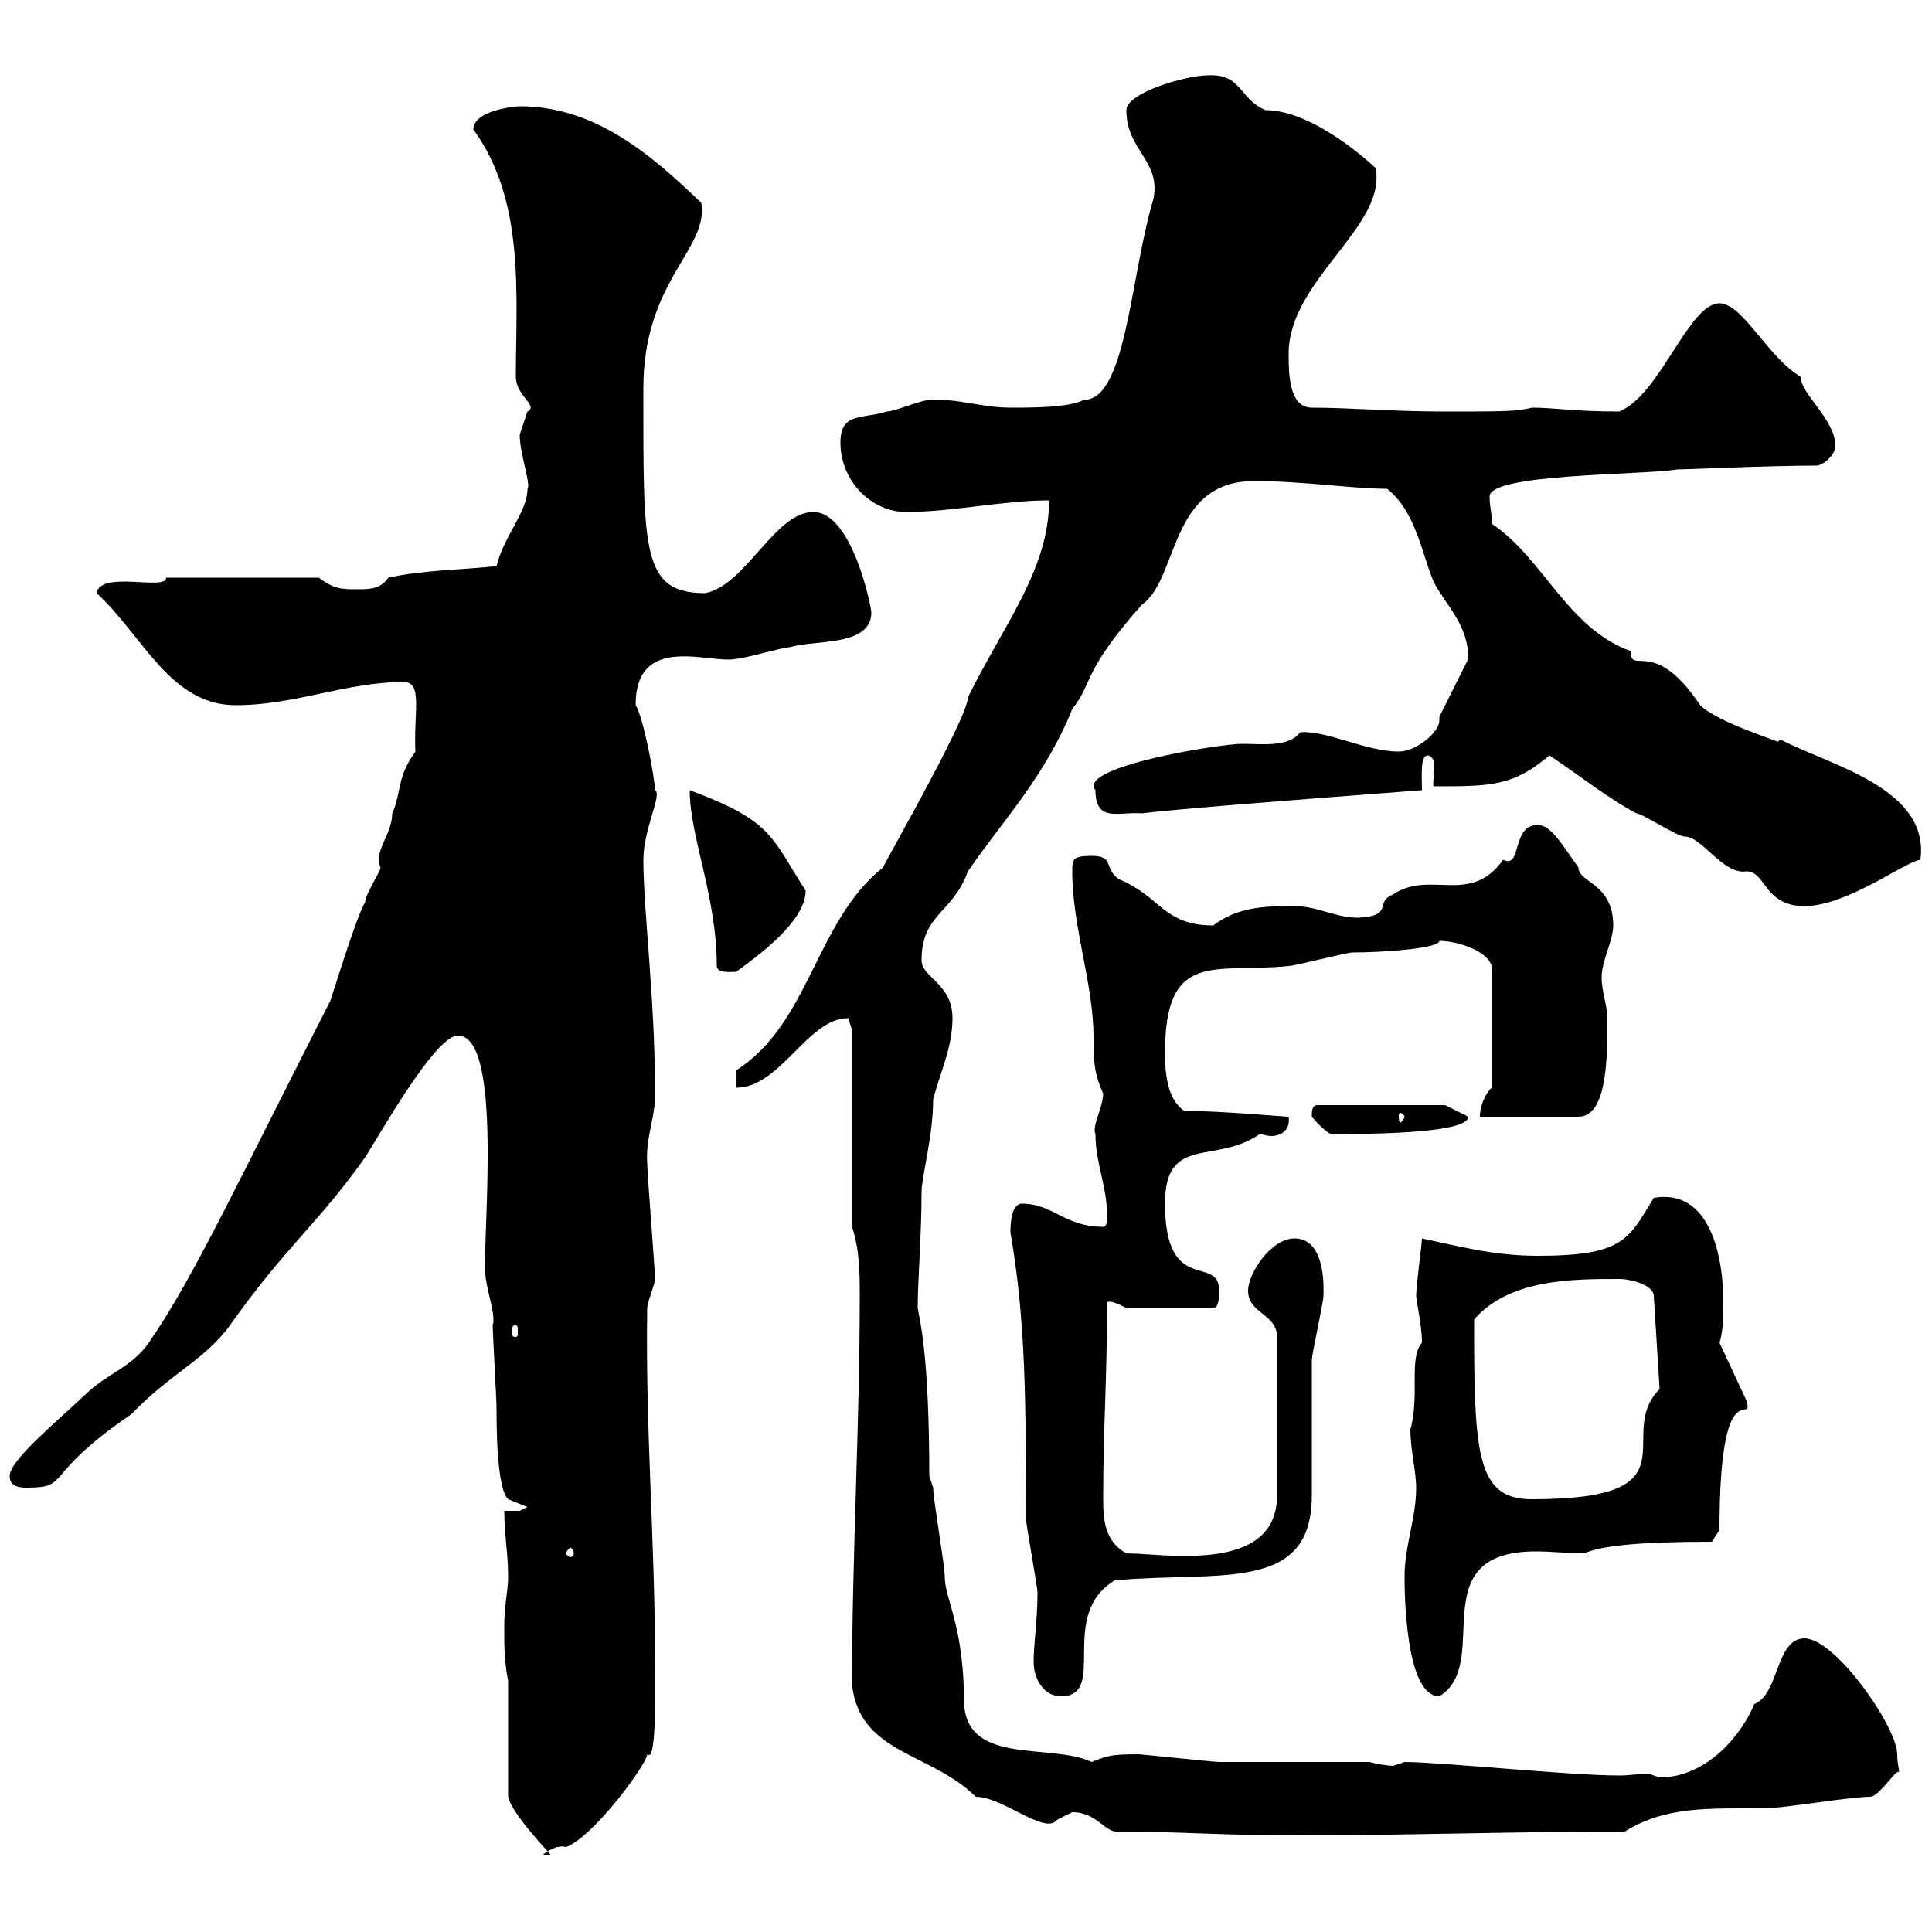 <svg xmlns="http://www.w3.org/2000/svg" xmlns:xlink="http://www.w3.org/1999/xlink" width="300" height="300"><path d="M78.90 261L78.90 279C79.50 281.40 83.10 285.30 85.50 288L84.30 288C85.50 287.10 86.70 286.50 87.90 286.80C92.10 285.30 100.50 273.90 100.50 272.40C102 273.90 101.70 262.50 101.70 257.40C101.70 239.10 100.20 221.70 100.50 203.10C100.50 202.20 101.70 199.50 101.70 198.60C101.70 196.80 100.50 182.40 100.50 180.60C100.20 176.40 102 173.10 101.70 168.90C101.70 155.10 99.90 141.30 99.90 133.50C99.90 128.70 102.90 123.30 101.70 122.70C101.70 120.90 99.90 111.30 98.70 109.50C98.70 98.10 110.40 103.20 114.30 102.30C115.50 102.30 121.50 100.50 122.70 100.50C126.30 99.30 135.30 100.50 135.30 95.10C135.30 94.20 132.30 79.50 126.30 79.50C120.30 79.50 115.80 90.90 109.50 92.10C99.60 92.10 99.90 85.50 99.90 60.30C99.90 43.50 110.10 38.70 108.90 31.50C101.10 24 92.40 16.50 80.70 16.50C80.10 16.50 73.50 17.10 73.50 20.10C81.60 31.20 80.10 45.90 80.10 58.50C80.10 61.50 83.70 63 81.90 63.90C81.90 63.90 80.70 67.50 80.70 67.50C80.70 70.50 82.50 75.30 81.90 75.90C81.90 79.50 78.30 83.10 77.10 87.90C71.70 88.50 65.70 88.50 60.30 89.70C59.10 91.50 57.30 91.50 55.50 91.50C53.10 91.50 51.90 91.50 49.50 89.70L25.80 89.70C25.80 91.80 15.60 88.50 15 92.10C22.20 98.70 26.40 109.50 36.60 109.50C45.90 109.50 53.70 105.90 62.70 105.90C65.70 105.90 64.20 110.70 64.50 116.70C61.50 120.90 62.40 123 60.90 126.30C60.90 129.60 57.90 132.30 59.10 134.70C59.10 135.30 56.70 138.90 56.70 140.10C55.50 141.90 51.90 153.60 51.30 155.40C37.50 182.40 30 198.60 23.10 208.50C20.40 212.40 16.50 213.30 13.20 216.60C8.40 221.10 1.50 226.80 1.50 229.20C1.50 231 3.30 231 4.20 231C11.10 231 6.30 229.20 20.40 219.60C26.40 213.30 31.80 211.20 35.70 205.80C44.40 193.50 49.50 189.90 56.70 179.70C58.50 177 67.50 160.80 71.10 160.80C77.70 160.80 75.30 187.80 75.30 196.80C75.30 200.10 77.10 204 76.50 205.80C76.50 206.70 77.10 217.50 77.10 218.40C77.10 221.40 77.10 231 78.90 232.80C78.90 232.80 81.90 234 81.90 234C81.90 234 80.70 234.60 80.70 234.60L78.30 234.60C78.30 238.20 78.90 241.20 78.90 244.80C78.90 247.20 78.30 249 78.30 252.60C78.30 255.60 78.30 258 78.90 261ZM173.70 284.40C183.30 284.40 189.30 285 201.90 285C218.10 285 235.20 284.40 252.30 284.40C258.60 280.50 264.90 280.80 274.20 280.80C276.60 280.80 287.40 279 290.40 279C291.90 279 294.90 273.90 294.90 275.40C294.90 274.50 294.60 273.90 294.60 272.40C294.60 268.20 285 254.40 280.20 254.40C275.70 254.40 276.30 263.10 272.40 264.60C270.60 269.10 265.20 276 257.70 276C257.70 276 255.90 275.40 255.90 275.40C254.70 275.40 253.20 275.70 251.40 275.70C243.90 275.70 223.50 273.60 218.10 273.60C218.10 273.60 216.30 274.20 216.30 274.20C215.70 274.20 213.60 273.90 212.70 273.60C209.10 273.60 192.90 273.60 189.30 273.60C188.40 273.60 177.30 272.40 176.70 272.40C172.20 272.40 171.90 272.70 169.50 273.60C163.20 270.60 150.30 274.20 149.70 264.60C149.70 252.30 146.70 248.40 146.70 244.80C146.70 243 144.90 232.80 144.90 231L144.30 229.20C144.30 210.30 142.80 204.90 142.50 203.10C142.50 198.90 143.10 191.70 143.10 185.10C143.10 182.70 144.90 176.40 144.90 170.70C146.10 166.20 147.90 162.60 147.90 158.10C147.90 152.70 143.10 151.80 143.10 149.10C143.10 141.90 147.90 141.90 150.30 135.30C155.40 127.80 162.30 120.60 166.50 110.10C169.80 105.90 168 104.40 177.30 93.90C183 90 181.50 74.70 194.70 74.70C202.50 74.70 210 75.90 215.40 75.90C219.90 79.50 220.80 86.10 222.60 90.30C224.40 93.90 228 96.90 228 102.30L223.50 111.30L223.50 111.90C223.50 113.70 219.90 116.70 217.20 116.70C212.10 116.70 206.10 113.40 201.90 113.70C200.10 116.10 195.90 115.50 192.90 115.50C189.30 115.50 167.10 119.10 170.10 122.70C170.10 127.80 173.70 126 177.30 126.30C182.10 125.70 197.10 124.50 220.80 122.70C220.80 120.60 220.50 117.30 221.70 117.30C223.50 117.60 222.30 121.20 222.60 122.10C231.60 122.10 234.90 122.10 240.60 117.30C245.10 120.30 249.60 123.90 254.10 126.30C255 126.30 260.40 129.90 261.60 129.90C264.30 129.90 267.60 135.90 271.20 135.30C274.20 135.30 273.90 140.70 280.20 140.70C286.80 140.70 295.80 133.80 298.20 133.50C299.70 122.40 284.10 118.80 276.60 114.90C276.30 114.90 276 115.20 276 115.20C276.60 115.20 266.70 112.20 264 109.50C256.80 98.70 253.20 105 253.20 101.10C243.30 97.50 239.70 86.70 231.60 81.30C231.90 81 231.30 78.90 231.30 77.10C231.30 73.50 255 73.80 260.40 72.90C261.90 72.90 274.50 72.30 282 72.30C283.20 72.30 285 70.50 285 69.30C285 65.10 279.60 61.20 279.60 58.50C274.50 55.50 270.60 47.10 267 47.10C262.20 47.10 257.70 61.50 251.40 63.90C244.20 63.90 241.50 63.30 237.90 63.30C235.50 63.90 233.40 63.90 224.40 63.90C216.30 63.90 209.40 63.30 203.70 63.30C200.10 63.30 200.10 57.90 200.10 54.90C200.10 43.50 215.40 35.10 213.60 26.10C213 25.50 204 17.10 196.50 17.10C192.30 15.30 192.90 11.40 187.50 11.70C184.20 11.70 174.90 14.40 174.90 17.10C174.90 23.40 180.30 24.90 179.10 30.90C175.50 42.90 174.90 62.10 168.30 62.10C165.90 63.30 160.50 63.30 156.90 63.30C152.40 63.30 148.50 61.80 144.30 62.10C143.10 62.10 138.90 63.90 137.70 63.90C134.10 65.10 130.50 63.90 130.50 68.70C130.50 74.70 135.30 79.50 140.70 79.50C147.90 79.50 155.70 77.70 162.90 77.70C162.90 88.50 155.70 97.20 150.30 108.30C150.30 111.30 138.30 132.30 137.10 134.70C126.60 143.10 125.70 159 114.30 166.20C114.30 166.20 114.30 168.90 114.30 168.90C121.20 168.90 125.40 158.10 131.70 158.10C131.70 158.10 132.30 159.90 132.30 159.90L132.30 190.50C133.50 194.10 133.50 197.70 133.50 201.30C133.50 221.40 132.30 241.50 132.30 261.60C133.50 272.40 144.60 272.10 151.50 279C155.70 279 162.30 285 164.10 282.60C164.10 282.60 166.50 281.40 166.50 281.40C170.40 281.40 171.60 284.70 173.70 284.40ZM160.50 258C160.50 261 162.30 263.40 164.70 263.40C172.20 263.40 164.10 250.80 173.10 245.40C189.30 243.90 203.70 247.50 203.70 232.20C203.70 229.20 203.70 213.90 203.70 211.20C203.70 210.30 205.50 202.20 205.50 201.30C205.50 200.70 206.10 192.30 201 192.30C197.40 192.30 193.80 197.70 193.80 200.40C193.80 204 198.30 204 198.30 207.60L198.30 232.20C198.30 244.50 180.60 241.20 174.90 241.20C171.60 239.40 171.30 236.10 171.30 232.80C171.30 221.40 171.90 214.80 171.90 202.20C172.50 201.90 173.70 202.50 174.90 203.10L188.40 203.10C189.30 203.10 189.30 201.30 189.30 200.40C189.30 194.70 180.90 201.30 180.90 186.90C180.90 176.10 188.70 180.90 195.60 176.10C195.90 176.10 196.80 176.40 197.40 176.40C198.90 176.40 200.40 175.50 200.10 173.40C199.20 173.40 189.90 172.50 183.90 172.50C181.20 170.70 180.90 166.50 180.90 163.50C180.90 147.30 188.70 151.20 200.10 150C201 150 209.10 147.90 210 147.90C214.50 147.90 223.50 147.30 223.50 146.10C226.20 146.10 231 147.60 231.60 150L231.60 168.90C230.70 169.80 229.80 171.60 229.80 173.40L245.10 173.40C249.60 173.40 249.60 164.10 249.60 158.10C249.60 156.30 248.70 153.90 248.70 151.80C248.70 149.10 250.50 146.10 250.50 143.70C250.50 137.10 245.10 137.10 245.10 134.70C242.70 131.40 240.90 128.10 238.80 128.10C234.60 128.10 236.40 135 233.40 133.50C228.30 140.70 222 135 216.30 138.90C213.30 140.10 216.60 142.20 210.90 142.50C207.30 142.50 204.60 140.70 201 140.70C196.80 140.70 192.30 140.70 188.40 143.70C180.60 143.70 180.30 139.20 173.70 136.50C171.30 134.70 173.10 132.90 169.50 132.90C166.50 132.90 166.50 133.50 166.50 135.30C166.50 144 169.80 152.70 169.80 161.10C169.80 164.40 169.80 166.50 171.30 169.80C171.30 171.90 169.50 174.90 170.10 176.10C170.10 180.60 171.90 184.20 171.90 188.70C171.90 189.60 171.90 190.50 171.30 190.50C165.30 190.50 163.50 186.90 158.70 186.90C156.90 186.90 156.90 190.50 156.90 191.40C159.30 205.20 159.30 217.80 159.30 235.80C159.30 236.40 161.10 246.60 161.10 247.20C161.10 251.70 160.50 255.30 160.50 258ZM218.10 244.80C218.10 246.60 218.10 263.40 223.50 263.40C231.90 258.30 220.50 240.90 238.50 240.90C240.90 240.90 243.60 241.20 246 241.20C248.70 240 254.70 239.40 265.80 239.40L267 237.60C267 212.10 272.40 221.70 271.20 217.50L267 208.50C267.60 206.70 267.60 204 267.60 202.20C267.60 195 265.50 184.50 256.80 186C252.90 192.30 252.30 195 238.80 195C231.90 195 226.50 193.50 220.80 192.30C220.80 193.20 219.90 199.50 219.90 201.30C219.90 201.90 220.80 205.80 220.80 208.50C218.70 210.90 220.50 216.60 219 222C219 225 219.90 228.60 219.90 231C219.90 235.80 218.10 240 218.10 244.80ZM89.10 241.20C89.10 241.50 88.80 241.80 88.50 241.80C88.50 241.80 87.90 241.50 87.90 241.20C87.90 240.90 88.50 240.30 88.50 240.30C88.80 240.30 89.10 240.90 89.10 241.20ZM228.90 207.60C228.90 207.60 228.90 205.80 228.90 204.90C234.30 198.60 244.20 198.60 251.40 198.60C253.20 198.60 256.80 199.50 256.80 201.30L257.70 215.70C250.50 222.90 264 232.80 237.90 232.80C229.80 232.80 228.90 226.80 228.90 207.60ZM80.10 205.80C80.40 205.80 80.40 206.10 80.40 207C80.40 207.30 80.40 207.60 80.10 207.60C79.50 207.60 79.50 207.30 79.50 207C79.50 206.10 79.50 205.80 80.10 205.80ZM203.70 173.40C203.70 173.40 206.40 176.70 207.30 176.10C218.10 176.10 228 175.50 228 173.40L224.40 171.60L204.60 171.60C203.70 171.60 203.70 172.50 203.70 173.40ZM218.10 173.40C218.10 173.70 217.50 174.30 217.50 174.30C217.20 174.30 217.20 173.70 217.20 173.40C217.20 173.10 217.20 172.80 217.50 172.80C217.50 172.80 218.10 173.10 218.10 173.40ZM111.30 150C111.30 151.20 113.70 150.90 114.30 150.90C117.60 148.50 125.10 143.10 125.10 138.30C119.70 129.90 120 127.50 107.10 122.70C107.10 129.90 111.30 139.20 111.30 150Z"/></svg>